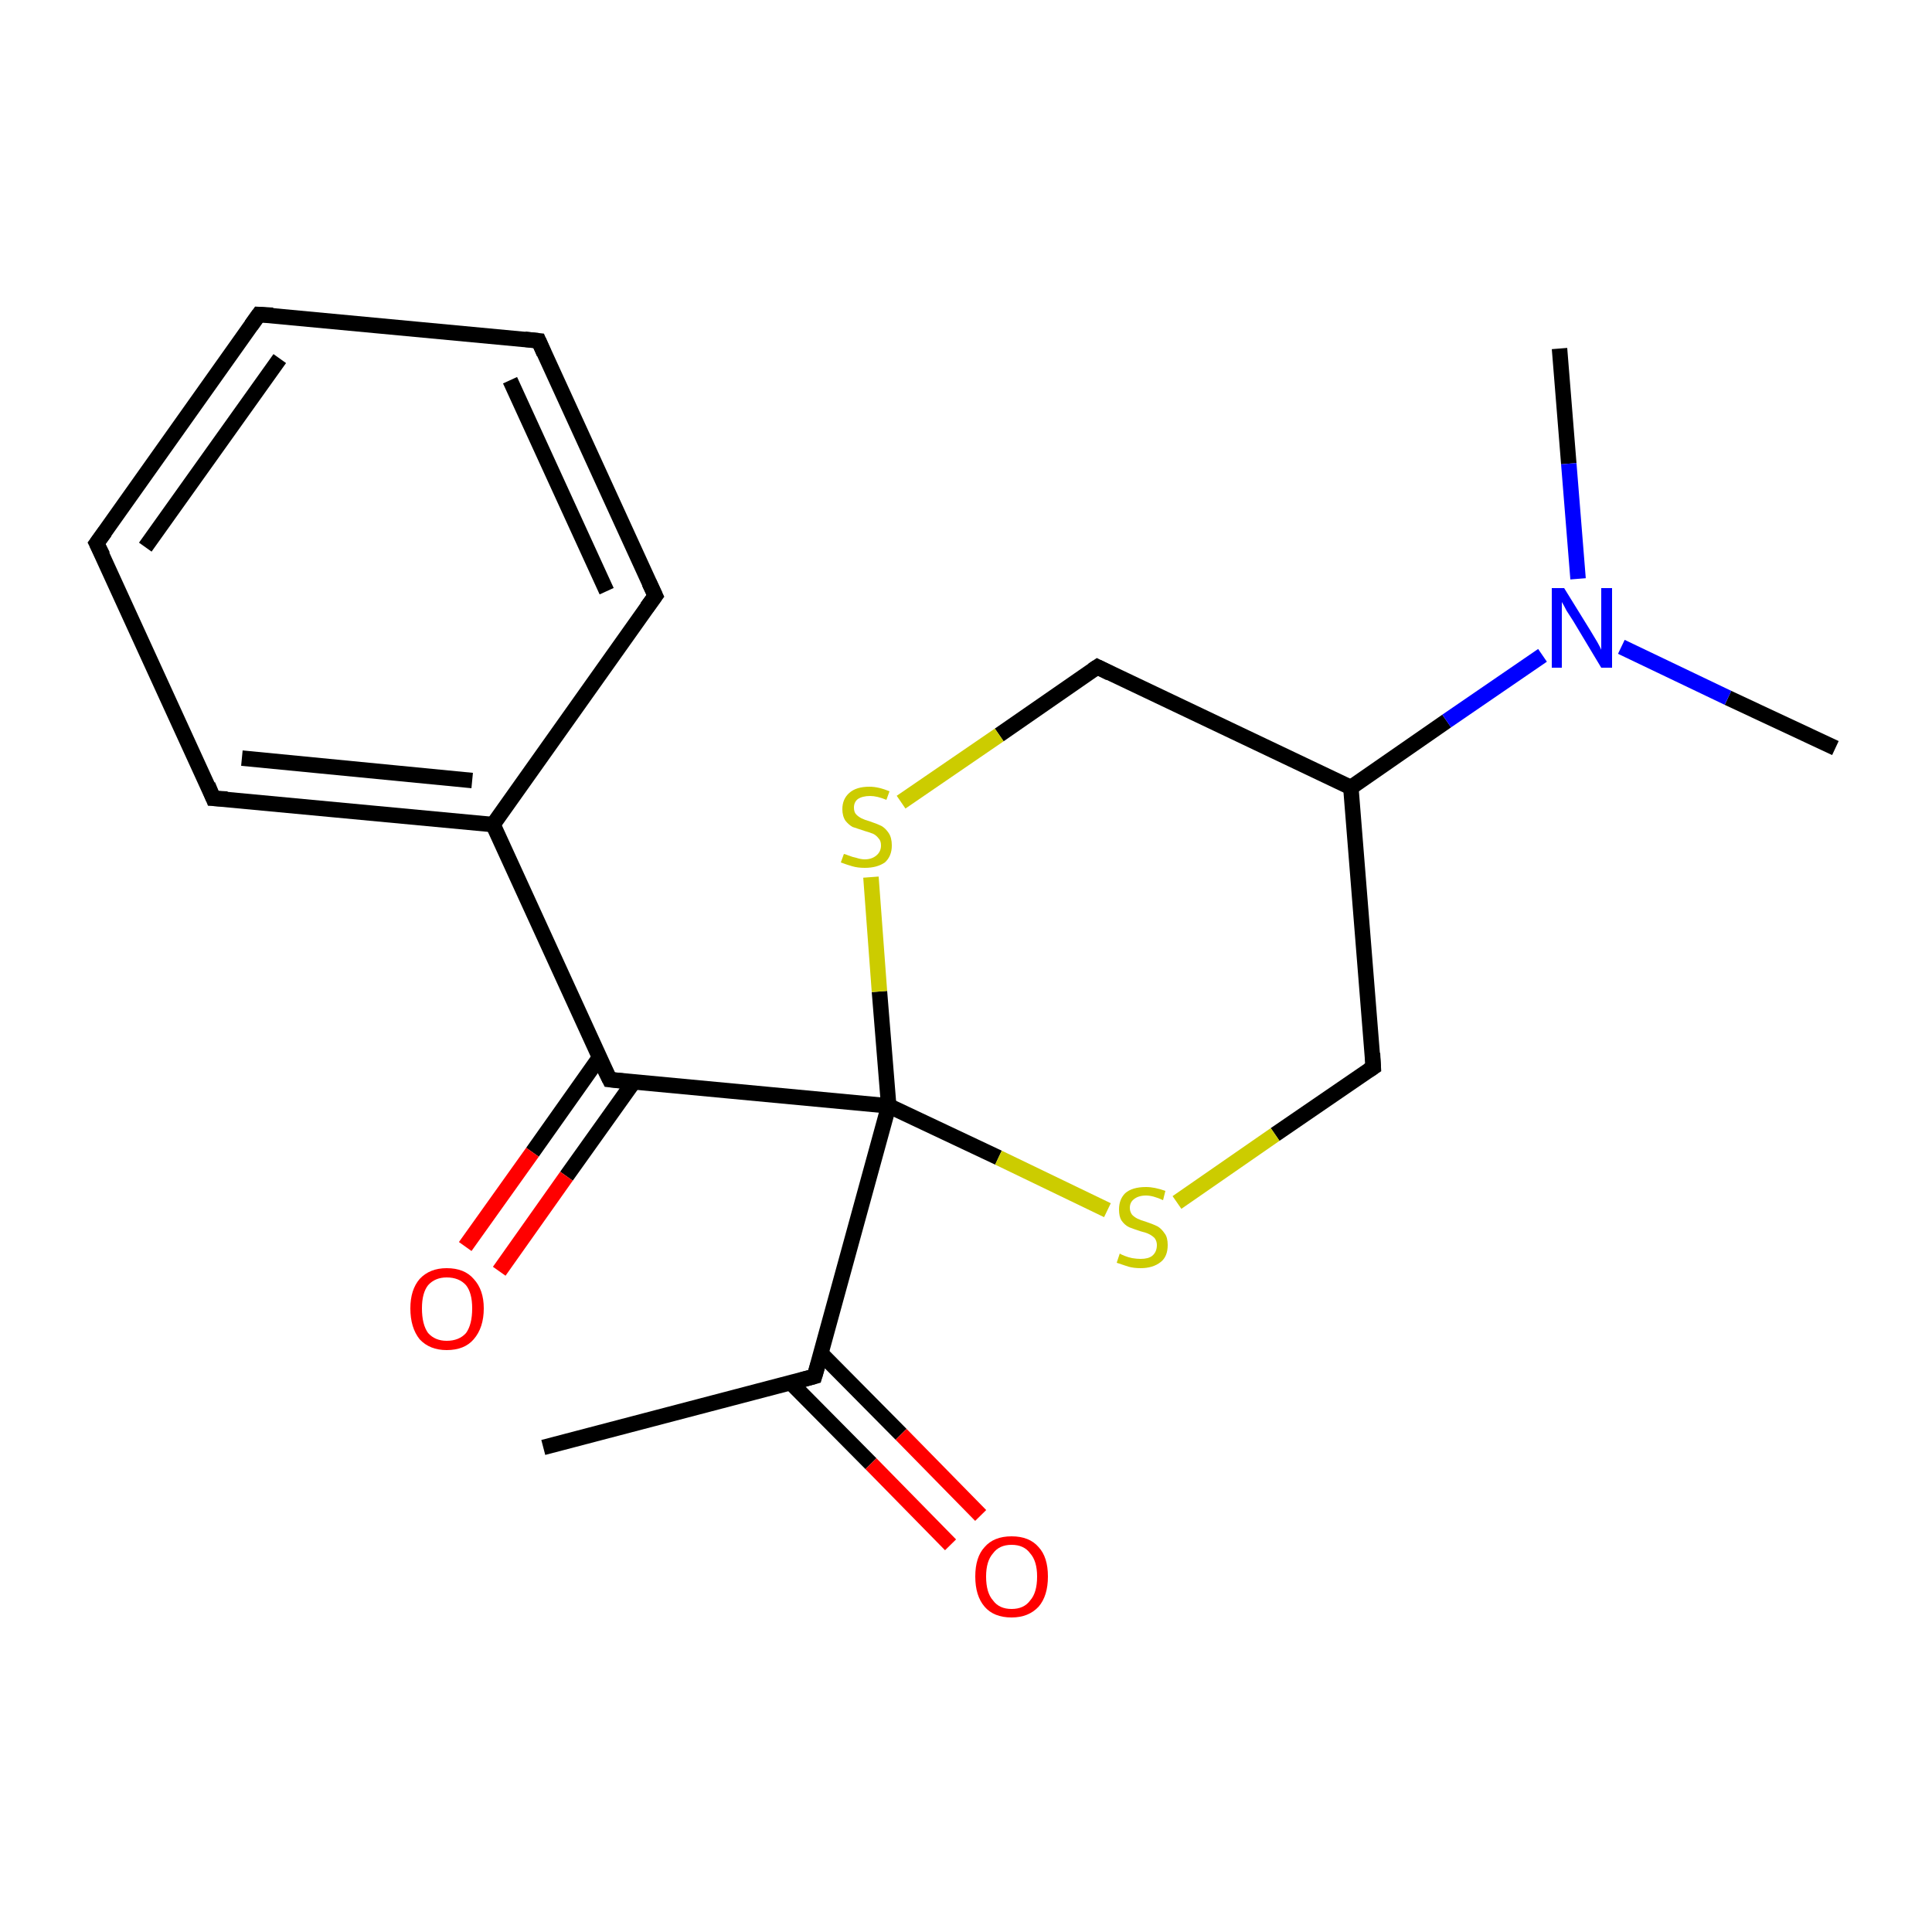 <?xml version='1.0' encoding='iso-8859-1'?>
<svg version='1.1' baseProfile='full'
              xmlns='http://www.w3.org/2000/svg'
                      xmlns:rdkit='http://www.rdkit.org/xml'
                      xmlns:xlink='http://www.w3.org/1999/xlink'
                  xml:space='preserve'
width='250px' height='250px' viewBox='0 0 250 250'>
<!-- END OF HEADER -->
<rect style='opacity:1.0;fill:#FFFFFF;stroke:none' width='250.0' height='250.0' x='0.0' y='0.0'> </rect>
<path class='bond-0 atom-0 atom-10' d='M 70.3,187.3 L 105.4,178.1' style='fill:none;fill-rule:evenodd;stroke:#000000;stroke-width:2.0px;stroke-linecap:butt;stroke-linejoin:miter;stroke-opacity:1' />
<path class='bond-1 atom-1 atom-15' d='M 237.5,96.8 L 223.6,90.3' style='fill:none;fill-rule:evenodd;stroke:#000000;stroke-width:2.0px;stroke-linecap:butt;stroke-linejoin:miter;stroke-opacity:1' />
<path class='bond-1 atom-1 atom-15' d='M 223.6,90.3 L 209.8,83.7' style='fill:none;fill-rule:evenodd;stroke:#0000FF;stroke-width:2.0px;stroke-linecap:butt;stroke-linejoin:miter;stroke-opacity:1' />
<path class='bond-2 atom-2 atom-15' d='M 201.8,45.1 L 203.0,60.0' style='fill:none;fill-rule:evenodd;stroke:#000000;stroke-width:2.0px;stroke-linecap:butt;stroke-linejoin:miter;stroke-opacity:1' />
<path class='bond-2 atom-2 atom-15' d='M 203.0,60.0 L 204.2,74.9' style='fill:none;fill-rule:evenodd;stroke:#0000FF;stroke-width:2.0px;stroke-linecap:butt;stroke-linejoin:miter;stroke-opacity:1' />
<path class='bond-3 atom-3 atom-4' d='M 33.5,40.7 L 12.5,70.3' style='fill:none;fill-rule:evenodd;stroke:#000000;stroke-width:2.0px;stroke-linecap:butt;stroke-linejoin:miter;stroke-opacity:1' />
<path class='bond-3 atom-3 atom-4' d='M 36.2,46.4 L 18.8,70.8' style='fill:none;fill-rule:evenodd;stroke:#000000;stroke-width:2.0px;stroke-linecap:butt;stroke-linejoin:miter;stroke-opacity:1' />
<path class='bond-4 atom-3 atom-5' d='M 33.5,40.7 L 69.7,44.1' style='fill:none;fill-rule:evenodd;stroke:#000000;stroke-width:2.0px;stroke-linecap:butt;stroke-linejoin:miter;stroke-opacity:1' />
<path class='bond-5 atom-4 atom-6' d='M 12.5,70.3 L 27.6,103.3' style='fill:none;fill-rule:evenodd;stroke:#000000;stroke-width:2.0px;stroke-linecap:butt;stroke-linejoin:miter;stroke-opacity:1' />
<path class='bond-6 atom-5 atom-7' d='M 69.7,44.1 L 84.8,77.1' style='fill:none;fill-rule:evenodd;stroke:#000000;stroke-width:2.0px;stroke-linecap:butt;stroke-linejoin:miter;stroke-opacity:1' />
<path class='bond-6 atom-5 atom-7' d='M 66.0,49.2 L 78.5,76.5' style='fill:none;fill-rule:evenodd;stroke:#000000;stroke-width:2.0px;stroke-linecap:butt;stroke-linejoin:miter;stroke-opacity:1' />
<path class='bond-7 atom-6 atom-11' d='M 27.6,103.3 L 63.8,106.7' style='fill:none;fill-rule:evenodd;stroke:#000000;stroke-width:2.0px;stroke-linecap:butt;stroke-linejoin:miter;stroke-opacity:1' />
<path class='bond-7 atom-6 atom-11' d='M 31.3,98.1 L 61.1,101.0' style='fill:none;fill-rule:evenodd;stroke:#000000;stroke-width:2.0px;stroke-linecap:butt;stroke-linejoin:miter;stroke-opacity:1' />
<path class='bond-8 atom-7 atom-11' d='M 84.8,77.1 L 63.8,106.7' style='fill:none;fill-rule:evenodd;stroke:#000000;stroke-width:2.0px;stroke-linecap:butt;stroke-linejoin:miter;stroke-opacity:1' />
<path class='bond-9 atom-8 atom-12' d='M 177.7,138.1 L 174.8,101.9' style='fill:none;fill-rule:evenodd;stroke:#000000;stroke-width:2.0px;stroke-linecap:butt;stroke-linejoin:miter;stroke-opacity:1' />
<path class='bond-10 atom-8 atom-18' d='M 177.7,138.1 L 165.0,146.8' style='fill:none;fill-rule:evenodd;stroke:#000000;stroke-width:2.0px;stroke-linecap:butt;stroke-linejoin:miter;stroke-opacity:1' />
<path class='bond-10 atom-8 atom-18' d='M 165.0,146.8 L 152.3,155.6' style='fill:none;fill-rule:evenodd;stroke:#CCCC00;stroke-width:2.0px;stroke-linecap:butt;stroke-linejoin:miter;stroke-opacity:1' />
<path class='bond-11 atom-9 atom-12' d='M 142.0,86.3 L 174.8,101.9' style='fill:none;fill-rule:evenodd;stroke:#000000;stroke-width:2.0px;stroke-linecap:butt;stroke-linejoin:miter;stroke-opacity:1' />
<path class='bond-12 atom-9 atom-19' d='M 142.0,86.3 L 129.3,95.1' style='fill:none;fill-rule:evenodd;stroke:#000000;stroke-width:2.0px;stroke-linecap:butt;stroke-linejoin:miter;stroke-opacity:1' />
<path class='bond-12 atom-9 atom-19' d='M 129.3,95.1 L 116.6,103.8' style='fill:none;fill-rule:evenodd;stroke:#CCCC00;stroke-width:2.0px;stroke-linecap:butt;stroke-linejoin:miter;stroke-opacity:1' />
<path class='bond-13 atom-10 atom-14' d='M 105.4,178.1 L 115.0,143.1' style='fill:none;fill-rule:evenodd;stroke:#000000;stroke-width:2.0px;stroke-linecap:butt;stroke-linejoin:miter;stroke-opacity:1' />
<path class='bond-14 atom-10 atom-16' d='M 102.3,178.9 L 112.7,189.4' style='fill:none;fill-rule:evenodd;stroke:#000000;stroke-width:2.0px;stroke-linecap:butt;stroke-linejoin:miter;stroke-opacity:1' />
<path class='bond-14 atom-10 atom-16' d='M 112.7,189.4 L 123.0,199.9' style='fill:none;fill-rule:evenodd;stroke:#FF0000;stroke-width:2.0px;stroke-linecap:butt;stroke-linejoin:miter;stroke-opacity:1' />
<path class='bond-14 atom-10 atom-16' d='M 106.2,175.1 L 116.6,185.6' style='fill:none;fill-rule:evenodd;stroke:#000000;stroke-width:2.0px;stroke-linecap:butt;stroke-linejoin:miter;stroke-opacity:1' />
<path class='bond-14 atom-10 atom-16' d='M 116.6,185.6 L 126.9,196.1' style='fill:none;fill-rule:evenodd;stroke:#FF0000;stroke-width:2.0px;stroke-linecap:butt;stroke-linejoin:miter;stroke-opacity:1' />
<path class='bond-15 atom-11 atom-13' d='M 63.8,106.7 L 78.9,139.7' style='fill:none;fill-rule:evenodd;stroke:#000000;stroke-width:2.0px;stroke-linecap:butt;stroke-linejoin:miter;stroke-opacity:1' />
<path class='bond-16 atom-12 atom-15' d='M 174.8,101.9 L 187.2,93.3' style='fill:none;fill-rule:evenodd;stroke:#000000;stroke-width:2.0px;stroke-linecap:butt;stroke-linejoin:miter;stroke-opacity:1' />
<path class='bond-16 atom-12 atom-15' d='M 187.2,93.3 L 199.6,84.8' style='fill:none;fill-rule:evenodd;stroke:#0000FF;stroke-width:2.0px;stroke-linecap:butt;stroke-linejoin:miter;stroke-opacity:1' />
<path class='bond-17 atom-13 atom-14' d='M 78.9,139.7 L 115.0,143.1' style='fill:none;fill-rule:evenodd;stroke:#000000;stroke-width:2.0px;stroke-linecap:butt;stroke-linejoin:miter;stroke-opacity:1' />
<path class='bond-18 atom-13 atom-17' d='M 77.6,136.8 L 68.9,149.1' style='fill:none;fill-rule:evenodd;stroke:#000000;stroke-width:2.0px;stroke-linecap:butt;stroke-linejoin:miter;stroke-opacity:1' />
<path class='bond-18 atom-13 atom-17' d='M 68.9,149.1 L 60.2,161.3' style='fill:none;fill-rule:evenodd;stroke:#FF0000;stroke-width:2.0px;stroke-linecap:butt;stroke-linejoin:miter;stroke-opacity:1' />
<path class='bond-18 atom-13 atom-17' d='M 82.0,140.0 L 73.3,152.2' style='fill:none;fill-rule:evenodd;stroke:#000000;stroke-width:2.0px;stroke-linecap:butt;stroke-linejoin:miter;stroke-opacity:1' />
<path class='bond-18 atom-13 atom-17' d='M 73.3,152.2 L 64.6,164.5' style='fill:none;fill-rule:evenodd;stroke:#FF0000;stroke-width:2.0px;stroke-linecap:butt;stroke-linejoin:miter;stroke-opacity:1' />
<path class='bond-19 atom-14 atom-18' d='M 115.0,143.1 L 129.2,149.8' style='fill:none;fill-rule:evenodd;stroke:#000000;stroke-width:2.0px;stroke-linecap:butt;stroke-linejoin:miter;stroke-opacity:1' />
<path class='bond-19 atom-14 atom-18' d='M 129.2,149.8 L 143.3,156.6' style='fill:none;fill-rule:evenodd;stroke:#CCCC00;stroke-width:2.0px;stroke-linecap:butt;stroke-linejoin:miter;stroke-opacity:1' />
<path class='bond-20 atom-14 atom-19' d='M 115.0,143.1 L 113.8,128.3' style='fill:none;fill-rule:evenodd;stroke:#000000;stroke-width:2.0px;stroke-linecap:butt;stroke-linejoin:miter;stroke-opacity:1' />
<path class='bond-20 atom-14 atom-19' d='M 113.8,128.3 L 112.7,113.5' style='fill:none;fill-rule:evenodd;stroke:#CCCC00;stroke-width:2.0px;stroke-linecap:butt;stroke-linejoin:miter;stroke-opacity:1' />
<path d='M 32.5,42.1 L 33.5,40.7 L 35.3,40.8' style='fill:none;stroke:#000000;stroke-width:2.0px;stroke-linecap:butt;stroke-linejoin:miter;stroke-opacity:1;' />
<path d='M 13.6,68.8 L 12.5,70.3 L 13.3,71.9' style='fill:none;stroke:#000000;stroke-width:2.0px;stroke-linecap:butt;stroke-linejoin:miter;stroke-opacity:1;' />
<path d='M 67.9,43.9 L 69.7,44.1 L 70.4,45.7' style='fill:none;stroke:#000000;stroke-width:2.0px;stroke-linecap:butt;stroke-linejoin:miter;stroke-opacity:1;' />
<path d='M 26.9,101.6 L 27.6,103.3 L 29.4,103.4' style='fill:none;stroke:#000000;stroke-width:2.0px;stroke-linecap:butt;stroke-linejoin:miter;stroke-opacity:1;' />
<path d='M 84.0,75.4 L 84.8,77.1 L 83.7,78.6' style='fill:none;stroke:#000000;stroke-width:2.0px;stroke-linecap:butt;stroke-linejoin:miter;stroke-opacity:1;' />
<path d='M 177.6,136.3 L 177.7,138.1 L 177.1,138.5' style='fill:none;stroke:#000000;stroke-width:2.0px;stroke-linecap:butt;stroke-linejoin:miter;stroke-opacity:1;' />
<path d='M 143.6,87.1 L 142.0,86.3 L 141.4,86.7' style='fill:none;stroke:#000000;stroke-width:2.0px;stroke-linecap:butt;stroke-linejoin:miter;stroke-opacity:1;' />
<path d='M 103.6,178.6 L 105.4,178.1 L 105.9,176.4' style='fill:none;stroke:#000000;stroke-width:2.0px;stroke-linecap:butt;stroke-linejoin:miter;stroke-opacity:1;' />
<path d='M 78.1,138.1 L 78.9,139.7 L 80.7,139.9' style='fill:none;stroke:#000000;stroke-width:2.0px;stroke-linecap:butt;stroke-linejoin:miter;stroke-opacity:1;' />
<path class='atom-15' d='M 202.4 76.1
L 205.8 81.6
Q 206.1 82.1, 206.7 83.1
Q 207.2 84.0, 207.2 84.1
L 207.2 76.1
L 208.6 76.1
L 208.6 86.4
L 207.2 86.4
L 203.6 80.4
Q 203.2 79.8, 202.7 79.0
Q 202.3 78.2, 202.1 77.9
L 202.1 86.4
L 200.8 86.4
L 200.8 76.1
L 202.4 76.1
' fill='#0000FF'/>
<path class='atom-16' d='M 126.2 204.0
Q 126.2 201.5, 127.4 200.2
Q 128.6 198.8, 130.9 198.8
Q 133.2 198.8, 134.4 200.2
Q 135.6 201.5, 135.6 204.0
Q 135.6 206.5, 134.4 207.9
Q 133.1 209.3, 130.9 209.3
Q 128.6 209.3, 127.4 207.9
Q 126.2 206.5, 126.2 204.0
M 130.9 208.2
Q 132.5 208.2, 133.3 207.1
Q 134.2 206.1, 134.2 204.0
Q 134.2 202.0, 133.3 201.0
Q 132.5 199.9, 130.9 199.9
Q 129.3 199.9, 128.5 201.0
Q 127.6 202.0, 127.6 204.0
Q 127.6 206.1, 128.5 207.1
Q 129.3 208.2, 130.9 208.2
' fill='#FF0000'/>
<path class='atom-17' d='M 53.1 169.3
Q 53.1 166.9, 54.3 165.5
Q 55.6 164.1, 57.8 164.1
Q 60.1 164.1, 61.3 165.5
Q 62.6 166.9, 62.6 169.3
Q 62.6 171.8, 61.3 173.3
Q 60.1 174.7, 57.8 174.7
Q 55.6 174.7, 54.3 173.3
Q 53.1 171.8, 53.1 169.3
M 57.8 173.5
Q 59.4 173.5, 60.3 172.5
Q 61.1 171.4, 61.1 169.3
Q 61.1 167.3, 60.3 166.3
Q 59.4 165.3, 57.8 165.3
Q 56.3 165.3, 55.4 166.3
Q 54.6 167.3, 54.6 169.3
Q 54.6 171.4, 55.4 172.5
Q 56.3 173.5, 57.8 173.5
' fill='#FF0000'/>
<path class='atom-18' d='M 144.9 162.2
Q 145.0 162.3, 145.5 162.5
Q 146.0 162.7, 146.5 162.8
Q 147.1 162.9, 147.6 162.9
Q 148.6 162.9, 149.1 162.5
Q 149.7 162.0, 149.7 161.1
Q 149.7 160.6, 149.4 160.2
Q 149.1 159.9, 148.7 159.7
Q 148.3 159.5, 147.5 159.3
Q 146.6 159.0, 146.1 158.8
Q 145.5 158.5, 145.1 157.9
Q 144.8 157.4, 144.8 156.5
Q 144.8 155.2, 145.6 154.4
Q 146.5 153.6, 148.3 153.6
Q 149.4 153.6, 150.8 154.1
L 150.5 155.3
Q 149.2 154.7, 148.3 154.7
Q 147.3 154.7, 146.7 155.2
Q 146.2 155.6, 146.2 156.3
Q 146.2 156.8, 146.5 157.2
Q 146.8 157.5, 147.2 157.7
Q 147.6 157.9, 148.3 158.1
Q 149.2 158.4, 149.8 158.7
Q 150.3 159.0, 150.7 159.6
Q 151.1 160.1, 151.1 161.1
Q 151.1 162.6, 150.2 163.3
Q 149.2 164.1, 147.6 164.1
Q 146.7 164.1, 146.0 163.9
Q 145.4 163.7, 144.5 163.4
L 144.9 162.2
' fill='#CCCC00'/>
<path class='atom-19' d='M 109.2 110.5
Q 109.3 110.5, 109.8 110.7
Q 110.3 110.9, 110.8 111.0
Q 111.4 111.2, 111.9 111.2
Q 112.8 111.2, 113.4 110.7
Q 114.0 110.2, 114.0 109.4
Q 114.0 108.8, 113.7 108.5
Q 113.4 108.1, 113.0 107.9
Q 112.5 107.7, 111.8 107.5
Q 110.9 107.2, 110.3 107.0
Q 109.8 106.7, 109.4 106.2
Q 109.0 105.6, 109.0 104.7
Q 109.0 103.4, 109.9 102.6
Q 110.8 101.8, 112.5 101.8
Q 113.7 101.8, 115.1 102.4
L 114.7 103.5
Q 113.5 103.0, 112.6 103.0
Q 111.6 103.0, 111.0 103.4
Q 110.5 103.8, 110.5 104.5
Q 110.5 105.1, 110.8 105.4
Q 111.1 105.7, 111.5 105.9
Q 111.9 106.1, 112.6 106.3
Q 113.5 106.6, 114.1 106.9
Q 114.6 107.2, 115.0 107.8
Q 115.4 108.4, 115.4 109.4
Q 115.4 110.8, 114.5 111.6
Q 113.5 112.3, 111.9 112.3
Q 111.0 112.3, 110.3 112.1
Q 109.6 111.9, 108.8 111.6
L 109.2 110.5
' fill='#CCCC00'/>
</svg>

